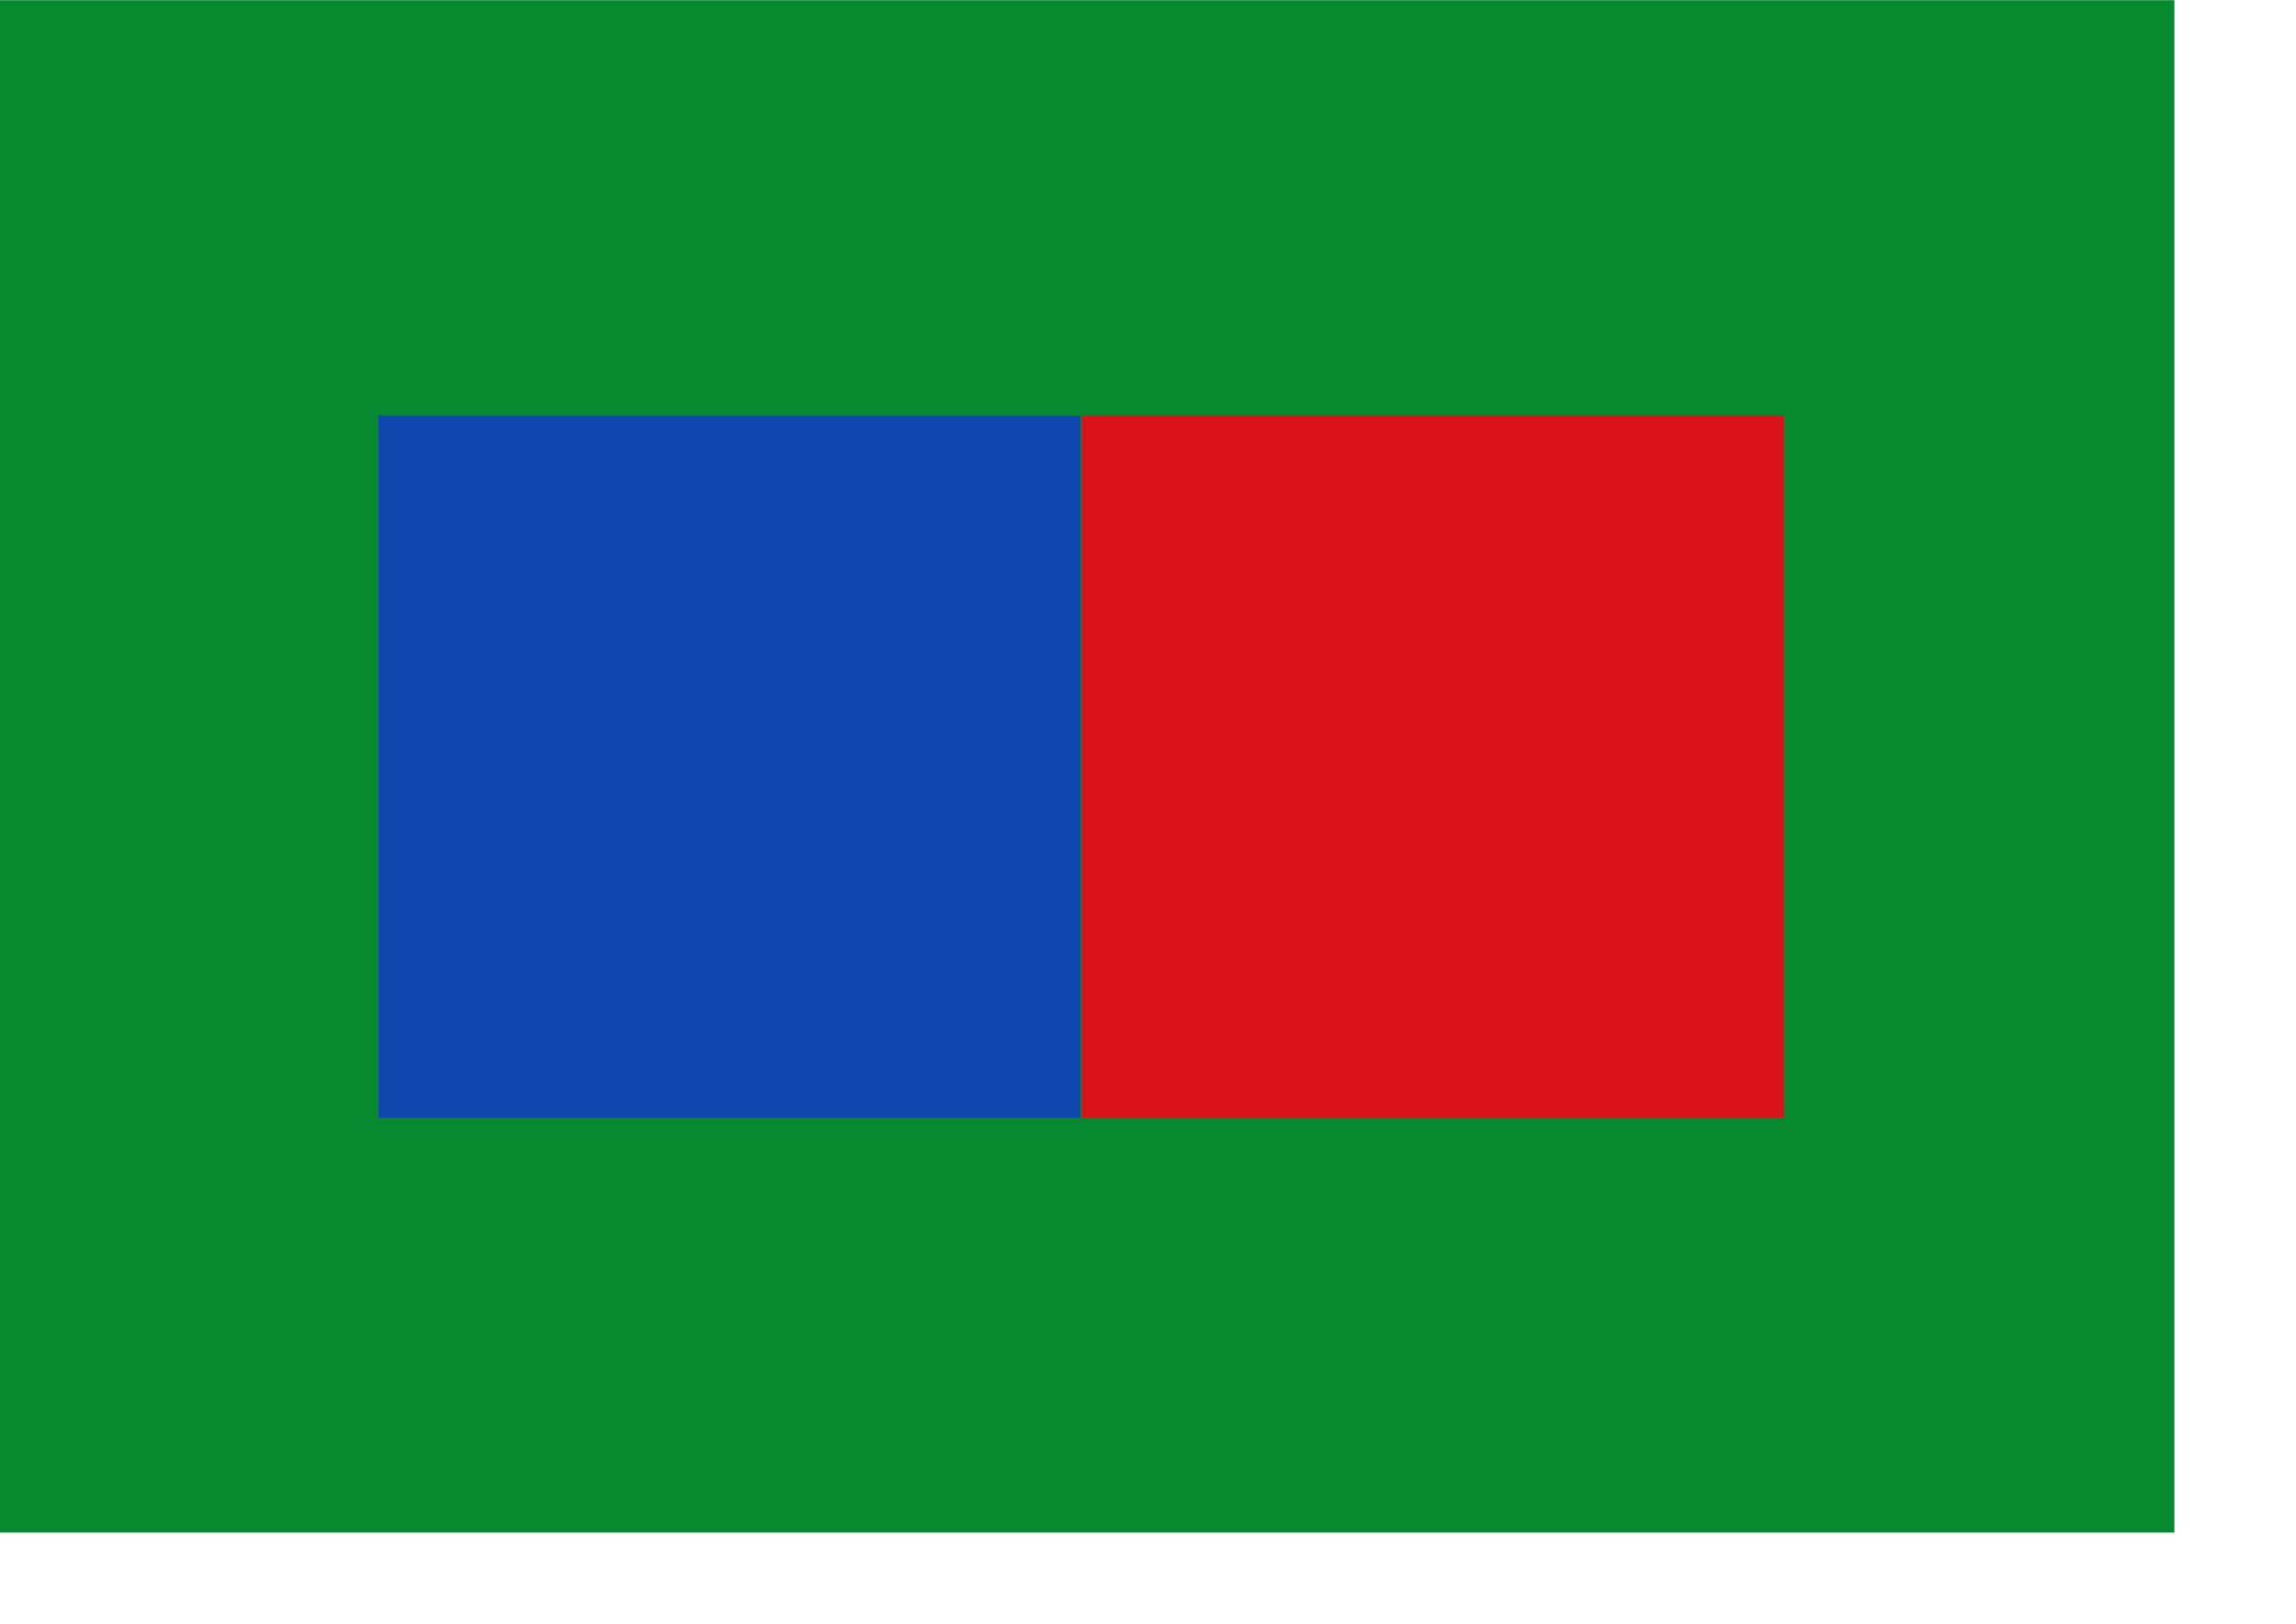 <?xml version="1.0" encoding="UTF-8" standalone="no"?>
<!-- Created with Inkscape (http://www.inkscape.org/) -->
<svg
   xmlns:dc="http://purl.org/dc/elements/1.1/"
   xmlns:cc="http://creativecommons.org/ns#"
   xmlns:rdf="http://www.w3.org/1999/02/22-rdf-syntax-ns#"
   xmlns:svg="http://www.w3.org/2000/svg"
   xmlns="http://www.w3.org/2000/svg"
   xmlns:sodipodi="http://sodipodi.sourceforge.net/DTD/sodipodi-0.dtd"
   xmlns:inkscape="http://www.inkscape.org/namespaces/inkscape"
   id="svg1306"
   sodipodi:version="0.32"
   inkscape:version="0.46"
   width="841.89pt"
   height="595.276pt"
   version="1.0"
   sodipodi:docbase="D:\MIS DOCUMENTOS\Mis imágenes\Encyclopédie\Banderas antioqueñas"
   sodipodi:docname="Flag.svg"
   inkscape:output_extension="org.inkscape.output.svg.inkscape">
  <defs
     id="defs1309" />
  <sodipodi:namedview
     inkscape:window-height="712"
     inkscape:window-width="1024"
     inkscape:pageshadow="2"
     inkscape:pageopacity="0.0"
     borderopacity="1.0"
     bordercolor="#666666"
     pagecolor="#ffffff"
     id="base"
     inkscape:zoom="0.68136508"
     inkscape:cx="526.18109"
     inkscape:cy="372.04724"
     inkscape:window-x="-4"
     inkscape:window-y="-4"
     inkscape:current-layer="svg1306"
     fill="#ffff00"
     showgrid="true" />
  <rect
     style="fill:#078930;fill-opacity:1;fill-rule:nonzero;stroke:none;stroke-width:1.365;stroke-miterlimit:4;stroke-dasharray:none;stroke-opacity:1"
     id="rect7469"
     width="1067.59"
     height="749.037"
     x="-4.517"
     y="0.093" />
  <rect
     style="opacity:1;fill:#0f47af;fill-opacity:1;stroke:none;stroke-width:0.16;stroke-linejoin:round;stroke-miterlimit:4;stroke-dasharray:none;stroke-dashoffset:0;stroke-opacity:1"
     id="rect3152"
     width="343.177"
     height="343.177"
     x="185.041"
     y="203.185" />
  <rect
     y="203.185"
     x="529.041"
     height="343.177"
     width="343.177"
     id="rect3154"
     style="opacity:1;fill:#da121a;fill-opacity:1;stroke:none;stroke-width:0.16;stroke-linejoin:round;stroke-miterlimit:4;stroke-dasharray:none;stroke-dashoffset:0;stroke-opacity:1" />
</svg>

